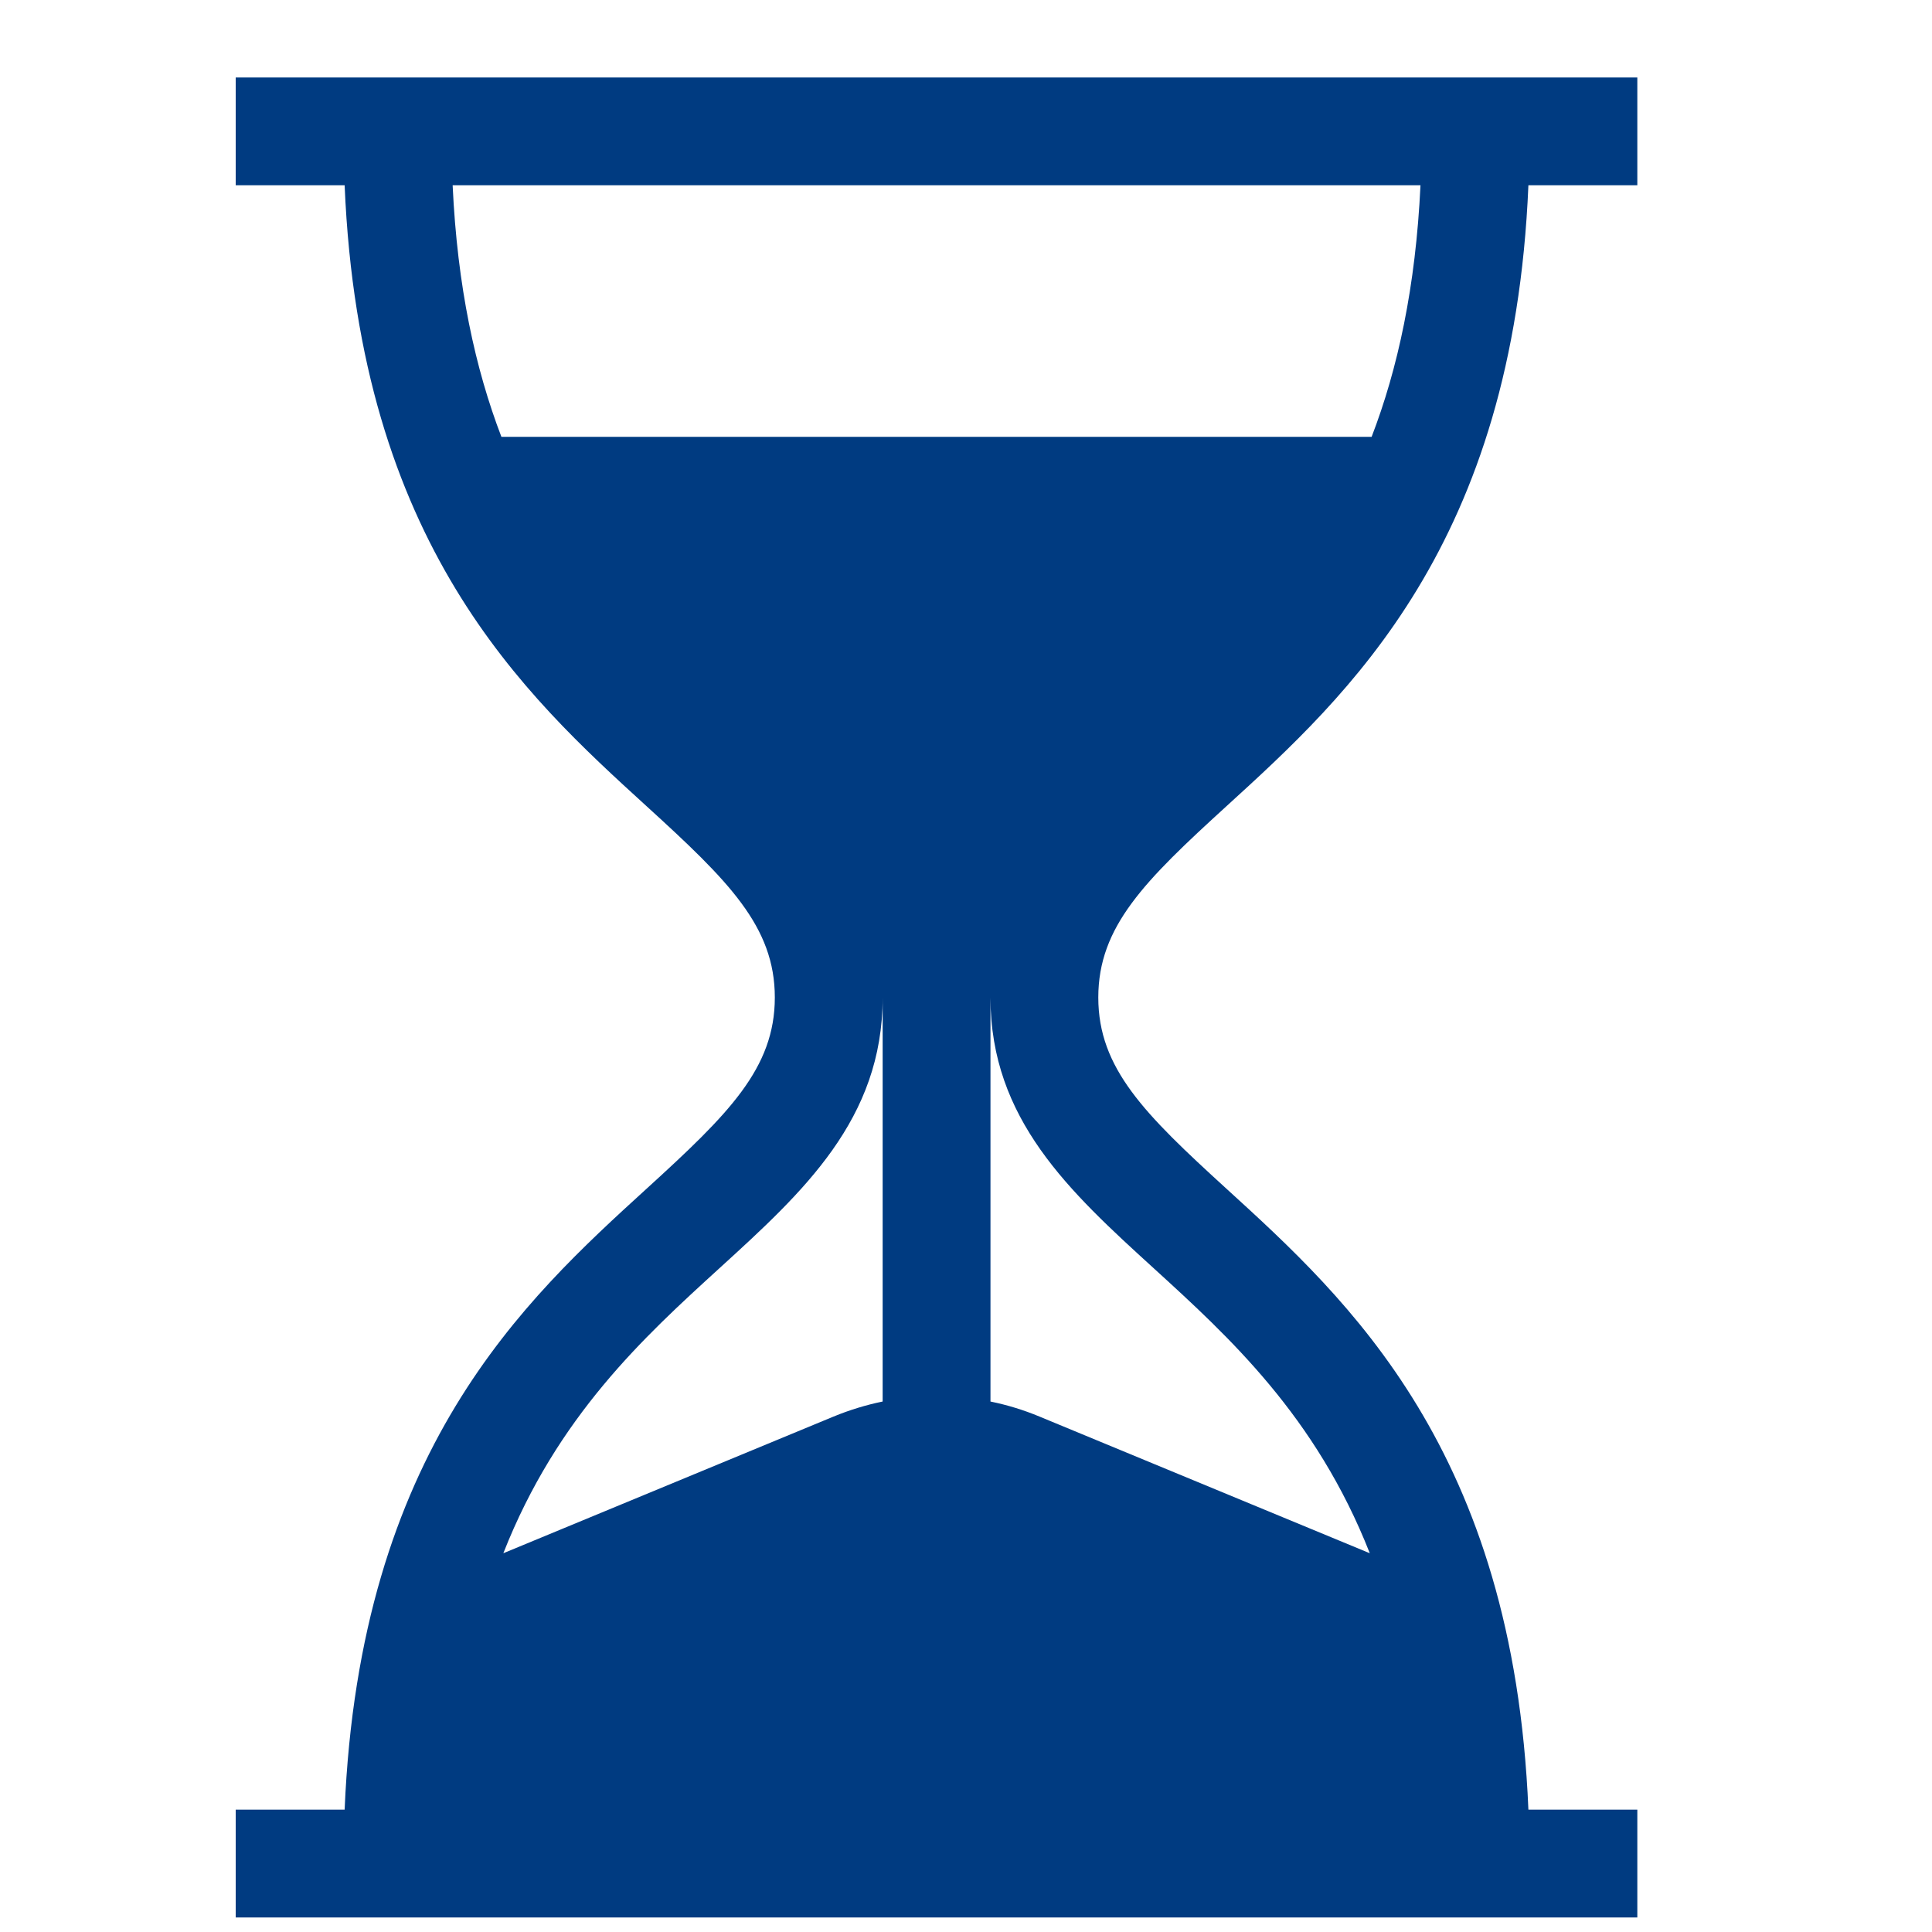 <svg width="21" height="21" viewBox="0 0 21 21" fill="none" xmlns="http://www.w3.org/2000/svg">
<g clip-path="url(#clip0_1065_58730)">
<path d="M13.33 8.764C14.656 7.555 16.45 5.92 16.613 2.014H17.797V0.842H2.562V2.014H3.746C3.91 5.92 5.703 7.555 7.029 8.764C7.919 9.575 8.422 10.071 8.422 10.842C8.422 11.613 7.919 12.109 7.029 12.92C5.703 14.129 3.91 15.764 3.746 19.67H2.562V20.842H17.797V19.67H16.613C16.45 15.764 14.656 14.129 13.33 12.92C12.441 12.109 11.938 11.613 11.938 10.842C11.938 10.071 12.441 9.575 13.33 8.764ZM9.594 15.234C9.413 15.271 9.234 15.326 9.059 15.398L5.471 16.883C6.057 15.393 7.001 14.532 7.819 13.786C8.732 12.954 9.594 12.167 9.594 10.842V15.234ZM12.541 13.786C13.359 14.532 14.303 15.393 14.889 16.883L11.3 15.398C11.125 15.325 10.947 15.271 10.766 15.234V10.842C10.766 12.167 11.628 12.954 12.541 13.786ZM5.45 4.748C5.167 4.01 4.971 3.118 4.92 2.014H15.44C15.388 3.118 15.193 4.01 14.909 4.748H5.45Z" fill="#003B81"/>
</g>
<defs>
<clipPath id="clip0_1065_58730">
<rect width="20" height="20" fill="white" transform="translate(0.18 0.842)"/>
</clipPath>
</defs>
</svg>
